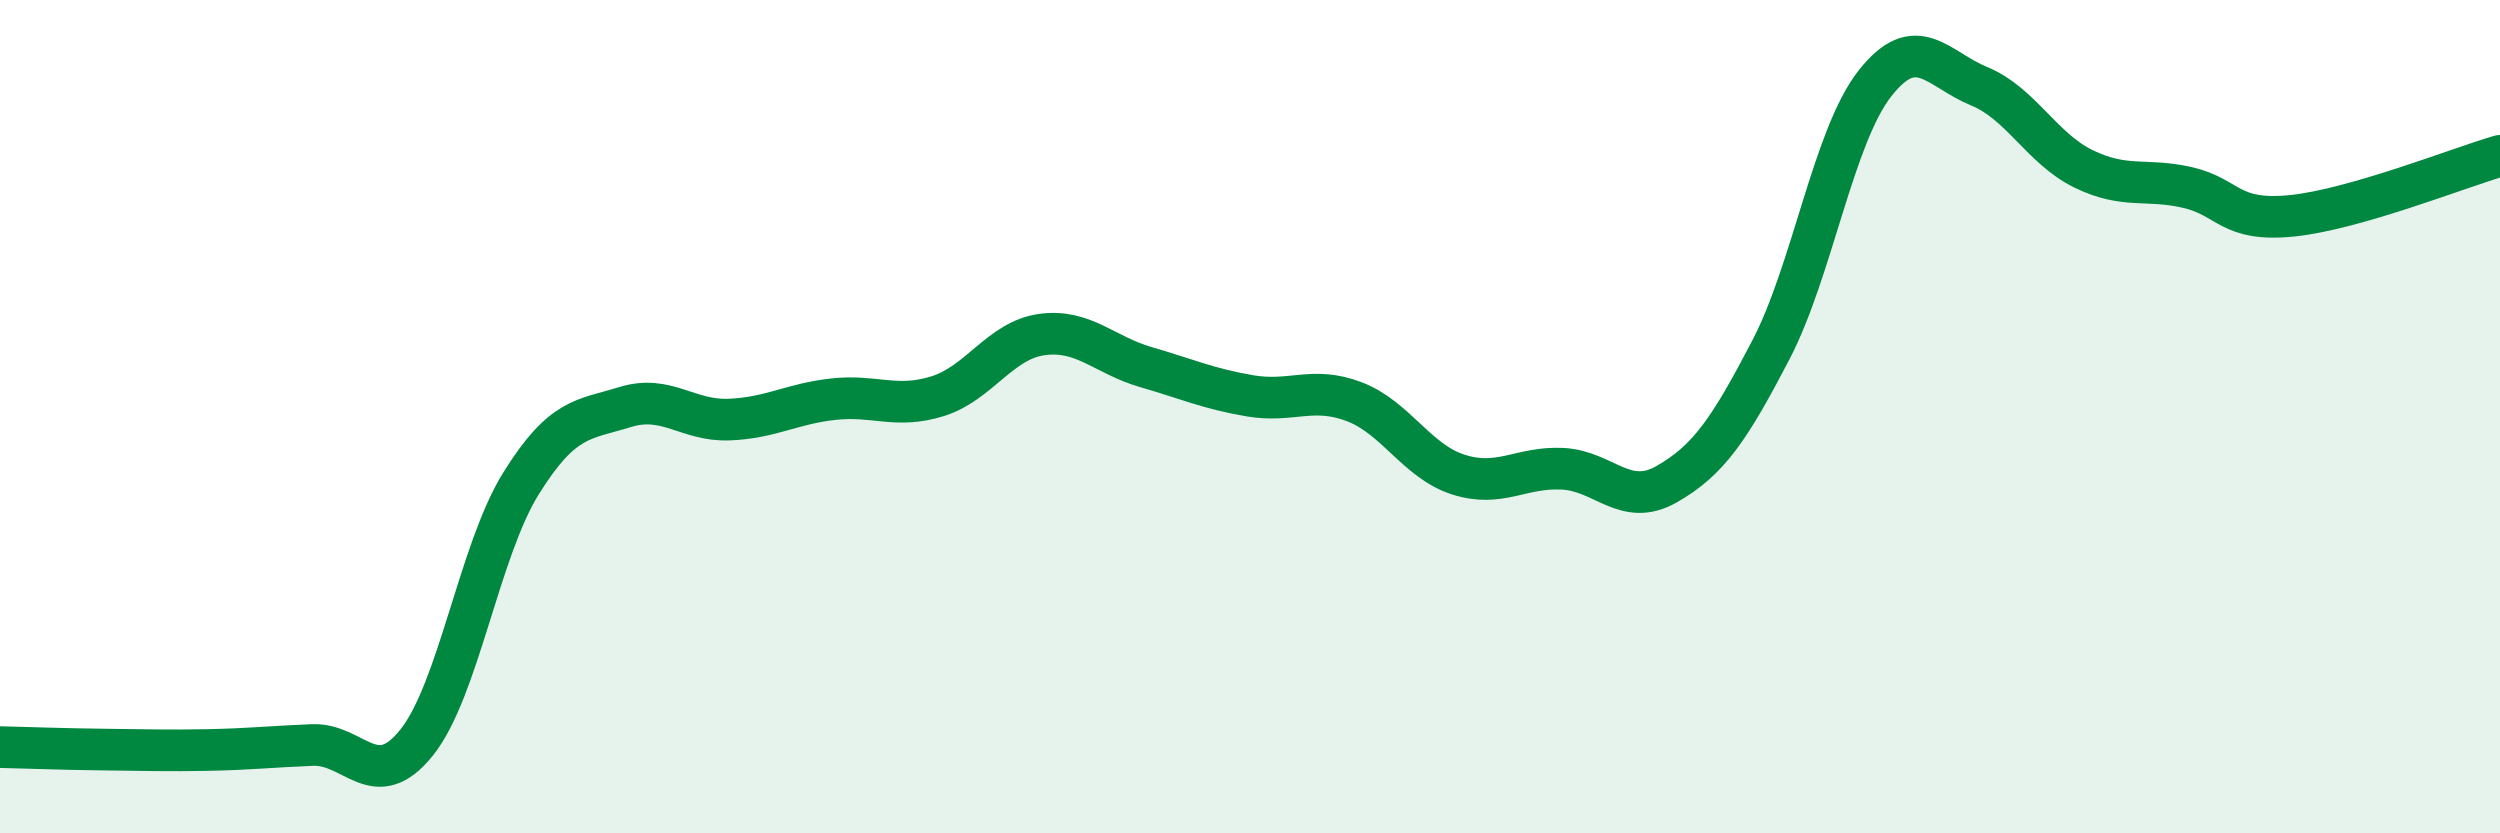 
    <svg width="60" height="20" viewBox="0 0 60 20" xmlns="http://www.w3.org/2000/svg">
      <path
        d="M 0,17.93 C 0.5,17.94 1.5,17.98 2.5,17.99 C 3.5,18 4,18.02 5,18 C 6,17.98 6.5,17.92 7.5,17.88 C 8.5,17.84 9,19.07 10,17.82 C 11,16.57 11.5,13.22 12.5,11.61 C 13.5,10 14,10.08 15,9.77 C 16,9.46 16.5,10.11 17.5,10.07 C 18.5,10.03 19,9.69 20,9.58 C 21,9.47 21.5,9.82 22.5,9.51 C 23.5,9.2 24,8.17 25,8.03 C 26,7.89 26.5,8.52 27.5,8.81 C 28.5,9.1 29,9.33 30,9.5 C 31,9.67 31.5,9.26 32.5,9.64 C 33.5,10.02 34,11.07 35,11.39 C 36,11.71 36.5,11.2 37.5,11.25 C 38.5,11.3 39,12.19 40,11.62 C 41,11.05 41.5,10.32 42.5,8.4 C 43.5,6.48 44,3.27 45,2 C 46,0.73 46.5,1.66 47.5,2.07 C 48.5,2.48 49,3.56 50,4.05 C 51,4.54 51.5,4.27 52.5,4.5 C 53.5,4.73 53.5,5.33 55,5.18 C 56.5,5.03 59,4.03 60,3.74L60 20L0 20Z"
        fill="#008740"
        opacity="0.1"
        stroke-linecap="round"
        stroke-linejoin="round"
      />
      <path
        d="M 0,17.93 C 0.5,17.94 1.5,17.98 2.5,17.99 C 3.5,18 4,18.02 5,18 C 6,17.98 6.5,17.92 7.5,17.88 C 8.5,17.84 9,19.07 10,17.82 C 11,16.57 11.5,13.22 12.5,11.61 C 13.5,10 14,10.08 15,9.77 C 16,9.46 16.5,10.11 17.5,10.07 C 18.5,10.03 19,9.69 20,9.58 C 21,9.47 21.5,9.82 22.5,9.51 C 23.5,9.2 24,8.17 25,8.03 C 26,7.89 26.5,8.52 27.5,8.81 C 28.5,9.1 29,9.33 30,9.5 C 31,9.67 31.5,9.26 32.5,9.64 C 33.5,10.02 34,11.07 35,11.39 C 36,11.71 36.5,11.2 37.5,11.25 C 38.5,11.3 39,12.19 40,11.62 C 41,11.05 41.5,10.32 42.5,8.4 C 43.5,6.48 44,3.27 45,2 C 46,0.73 46.5,1.66 47.5,2.07 C 48.5,2.48 49,3.56 50,4.05 C 51,4.54 51.5,4.27 52.5,4.5 C 53.5,4.73 53.5,5.33 55,5.18 C 56.5,5.03 59,4.03 60,3.74"
        stroke="#008740"
        stroke-width="1"
        fill="none"
        stroke-linecap="round"
        stroke-linejoin="round"
      />
    </svg>
  